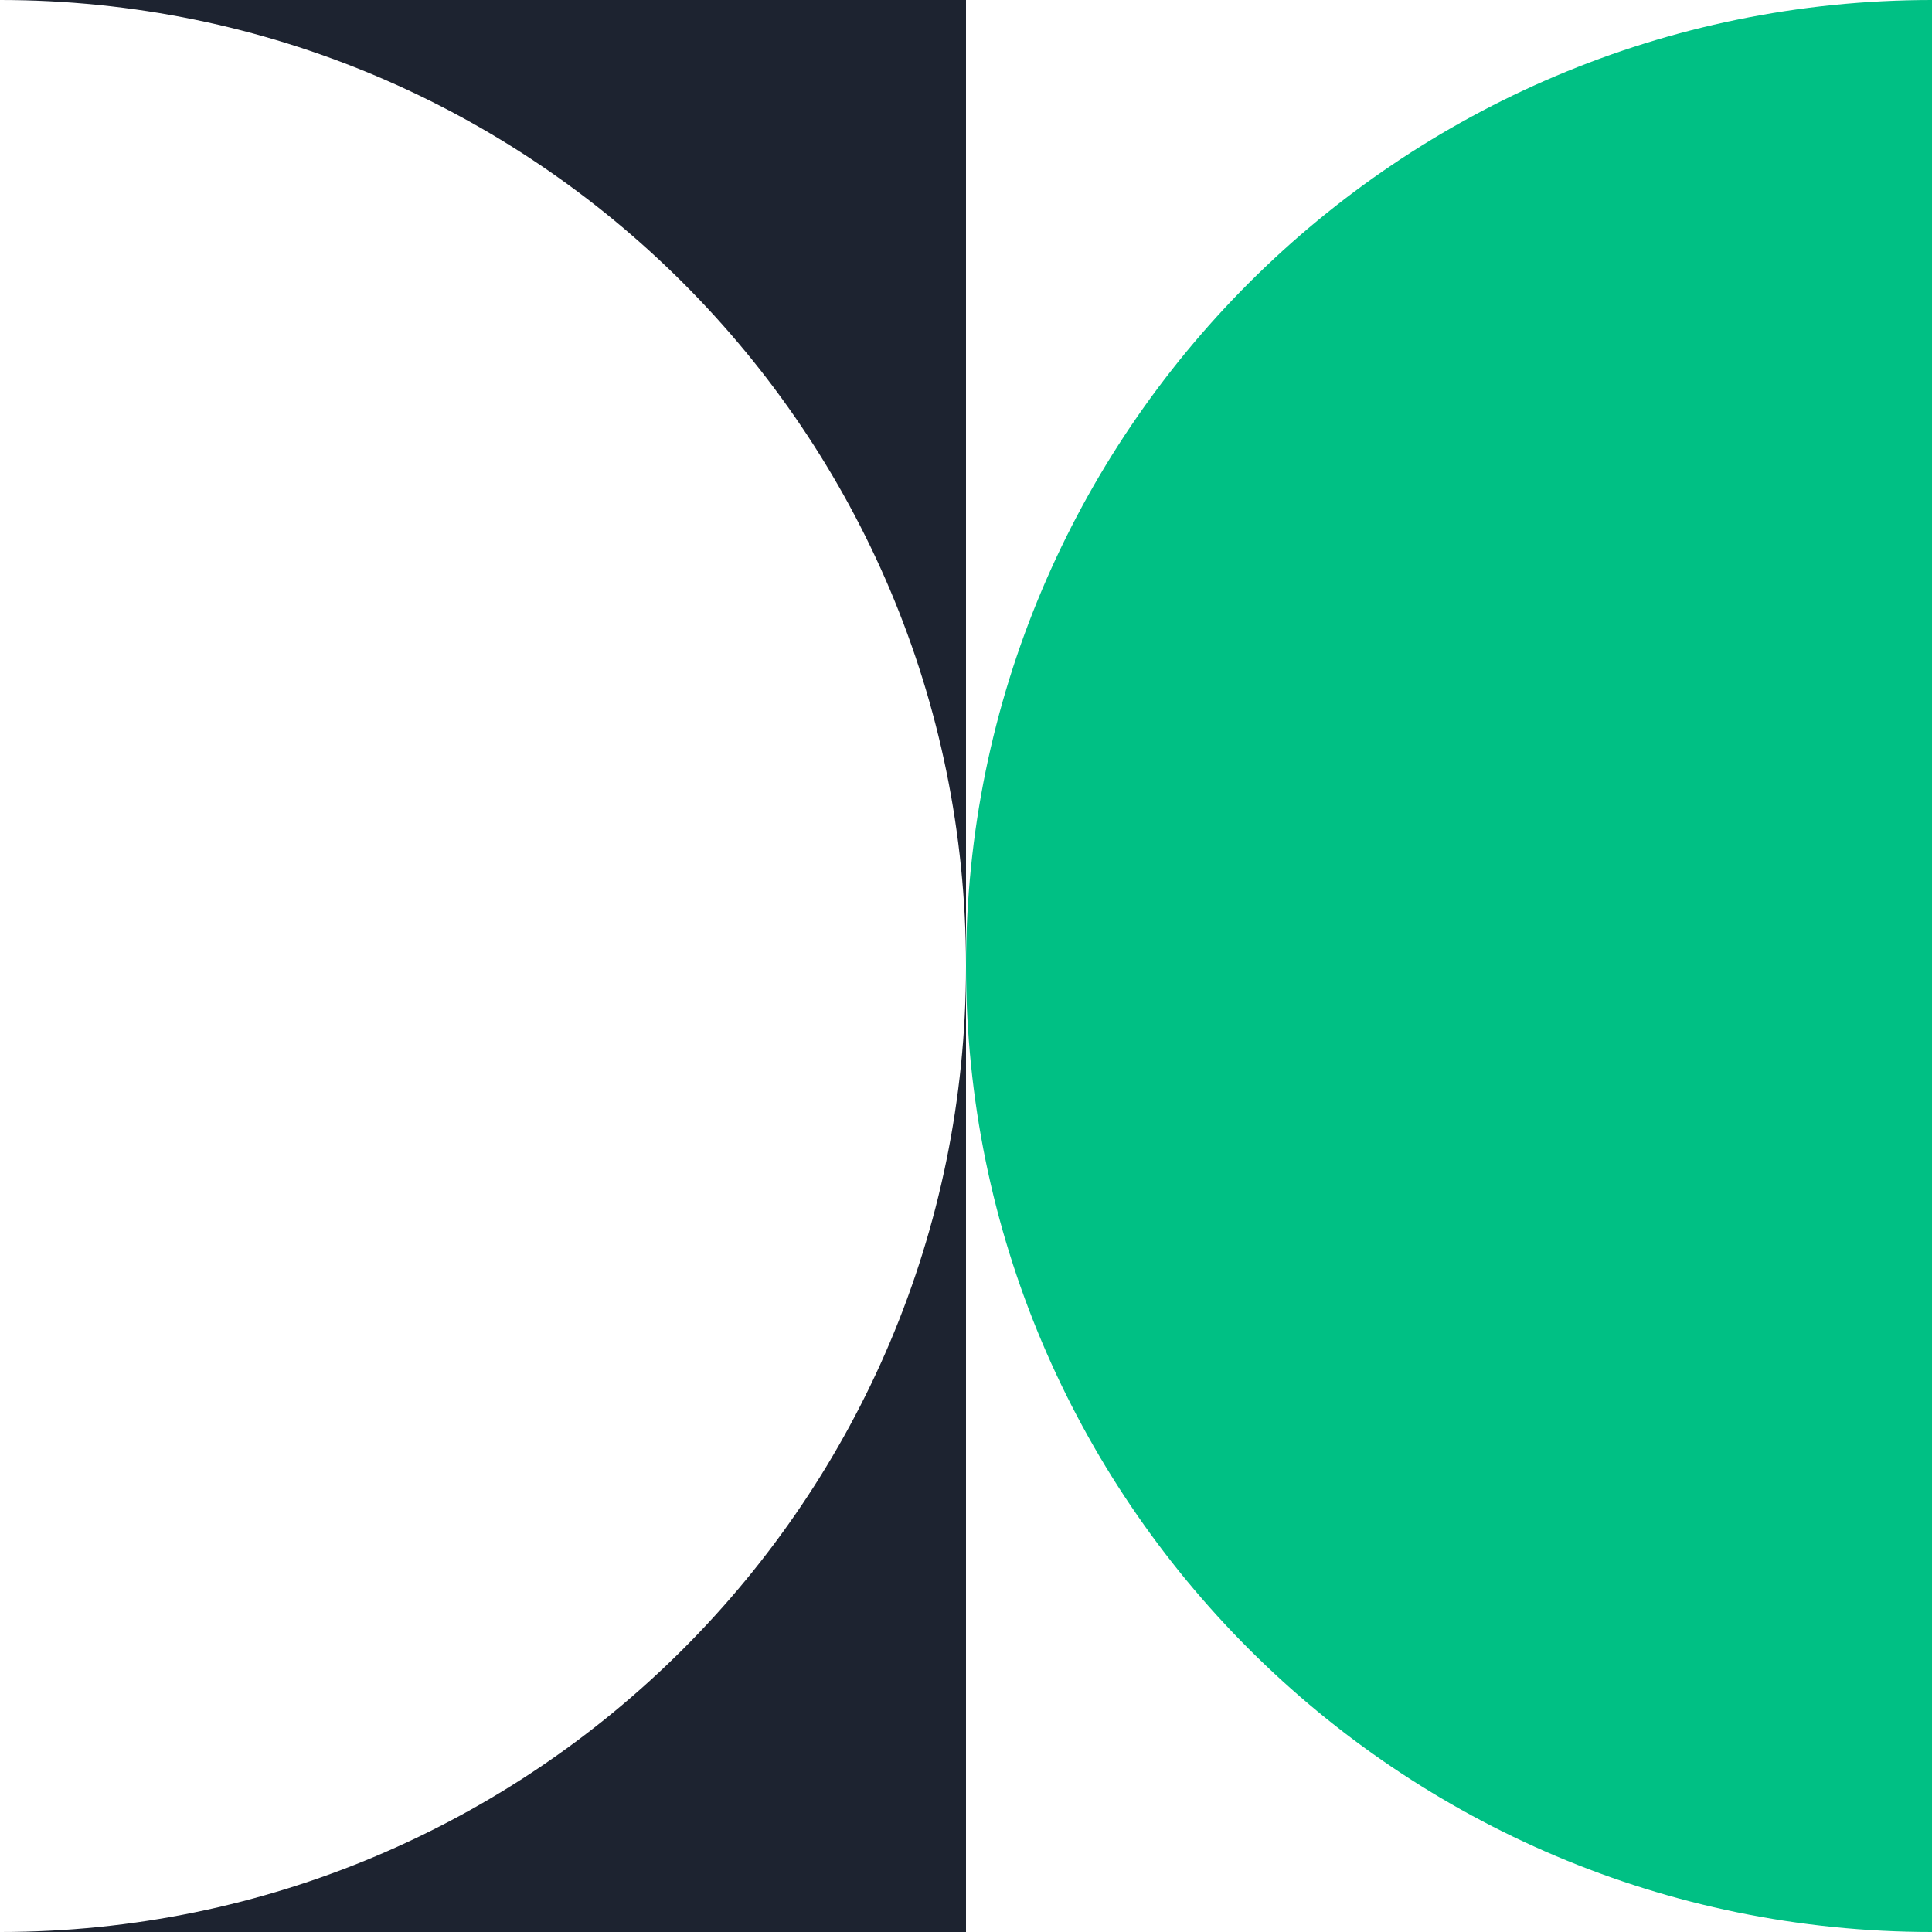 <svg width="40" height="40" viewBox="0 0 40 40" fill="none" xmlns="http://www.w3.org/2000/svg">
<path d="M40 0C28.954 0 20 8.954 20 20C20 31.046 28.954 40 40 40V0Z" fill="#00C084"/>
<path d="M20 20V0H0C11.046 0 20 8.954 20 20Z" fill="#1D2330"/>
<path d="M0 40H20V20C20 31.046 11.046 40 0 40Z" fill="#1D2330"/>
</svg>
